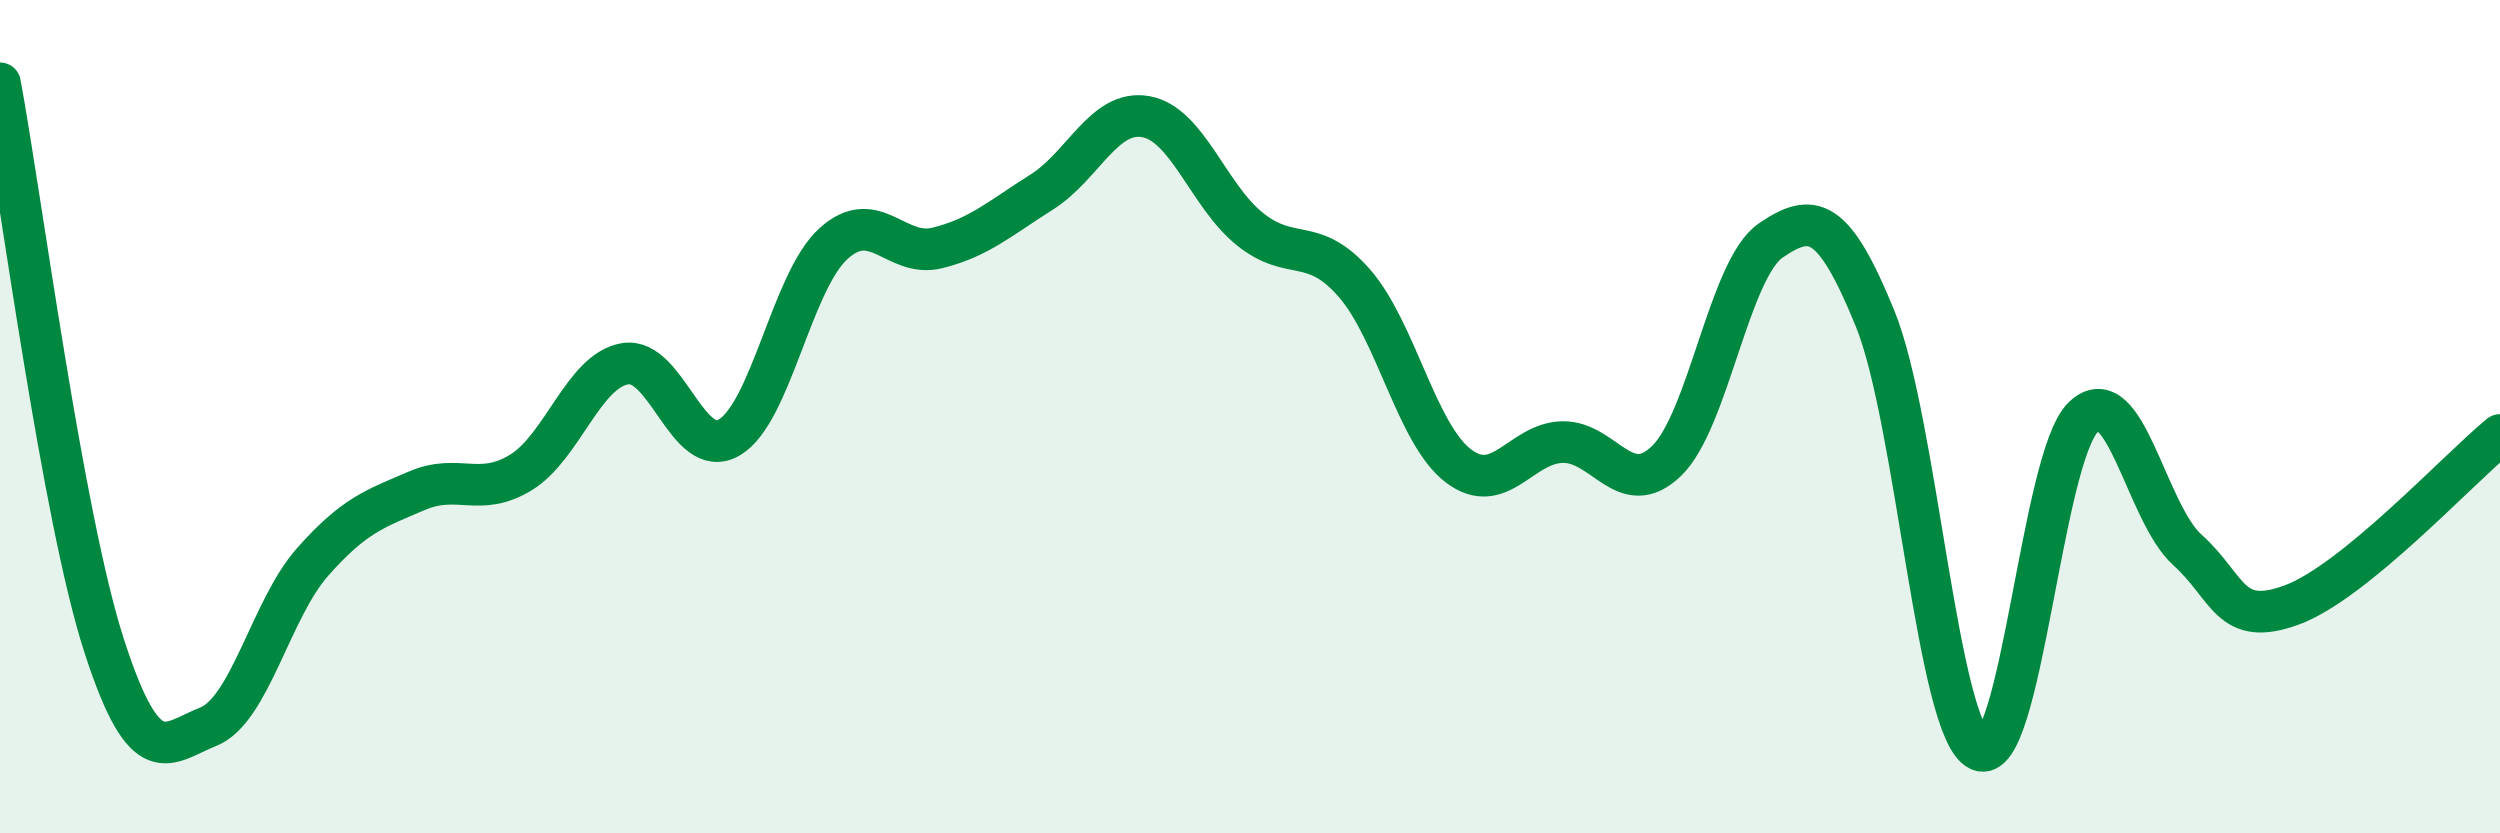 
    <svg width="60" height="20" viewBox="0 0 60 20" xmlns="http://www.w3.org/2000/svg">
      <path
        d="M 0,2 C 0.5,4.7 1.5,12.41 2.5,15.5 C 3.5,18.59 4,17.84 5,17.44 C 6,17.04 6.5,14.62 7.5,13.49 C 8.5,12.36 9,12.21 10,11.78 C 11,11.35 11.5,11.95 12.5,11.34 C 13.5,10.73 14,8.9 15,8.73 C 16,8.56 16.5,11.08 17.5,10.5 C 18.5,9.92 19,6.76 20,5.85 C 21,4.94 21.5,6.2 22.5,5.95 C 23.5,5.7 24,5.24 25,4.61 C 26,3.98 26.5,2.62 27.5,2.8 C 28.5,2.98 29,4.7 30,5.5 C 31,6.3 31.5,5.65 32.5,6.79 C 33.5,7.93 34,10.42 35,11.18 C 36,11.94 36.5,10.63 37.5,10.61 C 38.5,10.59 39,12.03 40,11.06 C 41,10.09 41.5,6.45 42.5,5.77 C 43.5,5.09 44,5.19 45,7.64 C 46,10.09 46.5,17.53 47.5,18 C 48.5,18.47 49,10.97 50,10.01 C 51,9.05 51.5,12.3 52.5,13.2 C 53.5,14.1 53.5,15.07 55,14.52 C 56.5,13.97 59,11.26 60,10.44L60 20L0 20Z"
        fill="#008740"
        opacity="0.1"
        stroke-linecap="round"
        stroke-linejoin="round"
      />
      <path
        d="M 0,2 C 0.5,4.7 1.5,12.41 2.5,15.5 C 3.5,18.59 4,17.84 5,17.44 C 6,17.04 6.5,14.62 7.5,13.49 C 8.5,12.36 9,12.21 10,11.78 C 11,11.35 11.5,11.95 12.5,11.34 C 13.5,10.73 14,8.9 15,8.73 C 16,8.56 16.5,11.08 17.5,10.5 C 18.5,9.92 19,6.76 20,5.85 C 21,4.94 21.5,6.2 22.5,5.95 C 23.5,5.7 24,5.24 25,4.61 C 26,3.98 26.5,2.62 27.5,2.8 C 28.5,2.98 29,4.7 30,5.5 C 31,6.3 31.5,5.65 32.5,6.79 C 33.5,7.93 34,10.42 35,11.18 C 36,11.94 36.5,10.63 37.5,10.61 C 38.5,10.59 39,12.03 40,11.06 C 41,10.09 41.5,6.45 42.5,5.77 C 43.5,5.09 44,5.19 45,7.64 C 46,10.09 46.5,17.53 47.5,18 C 48.5,18.47 49,10.97 50,10.01 C 51,9.05 51.5,12.3 52.5,13.2 C 53.5,14.1 53.5,15.07 55,14.52 C 56.5,13.97 59,11.26 60,10.44"
        stroke="#008740"
        stroke-width="1"
        fill="none"
        stroke-linecap="round"
        stroke-linejoin="round"
      />
    </svg>
  